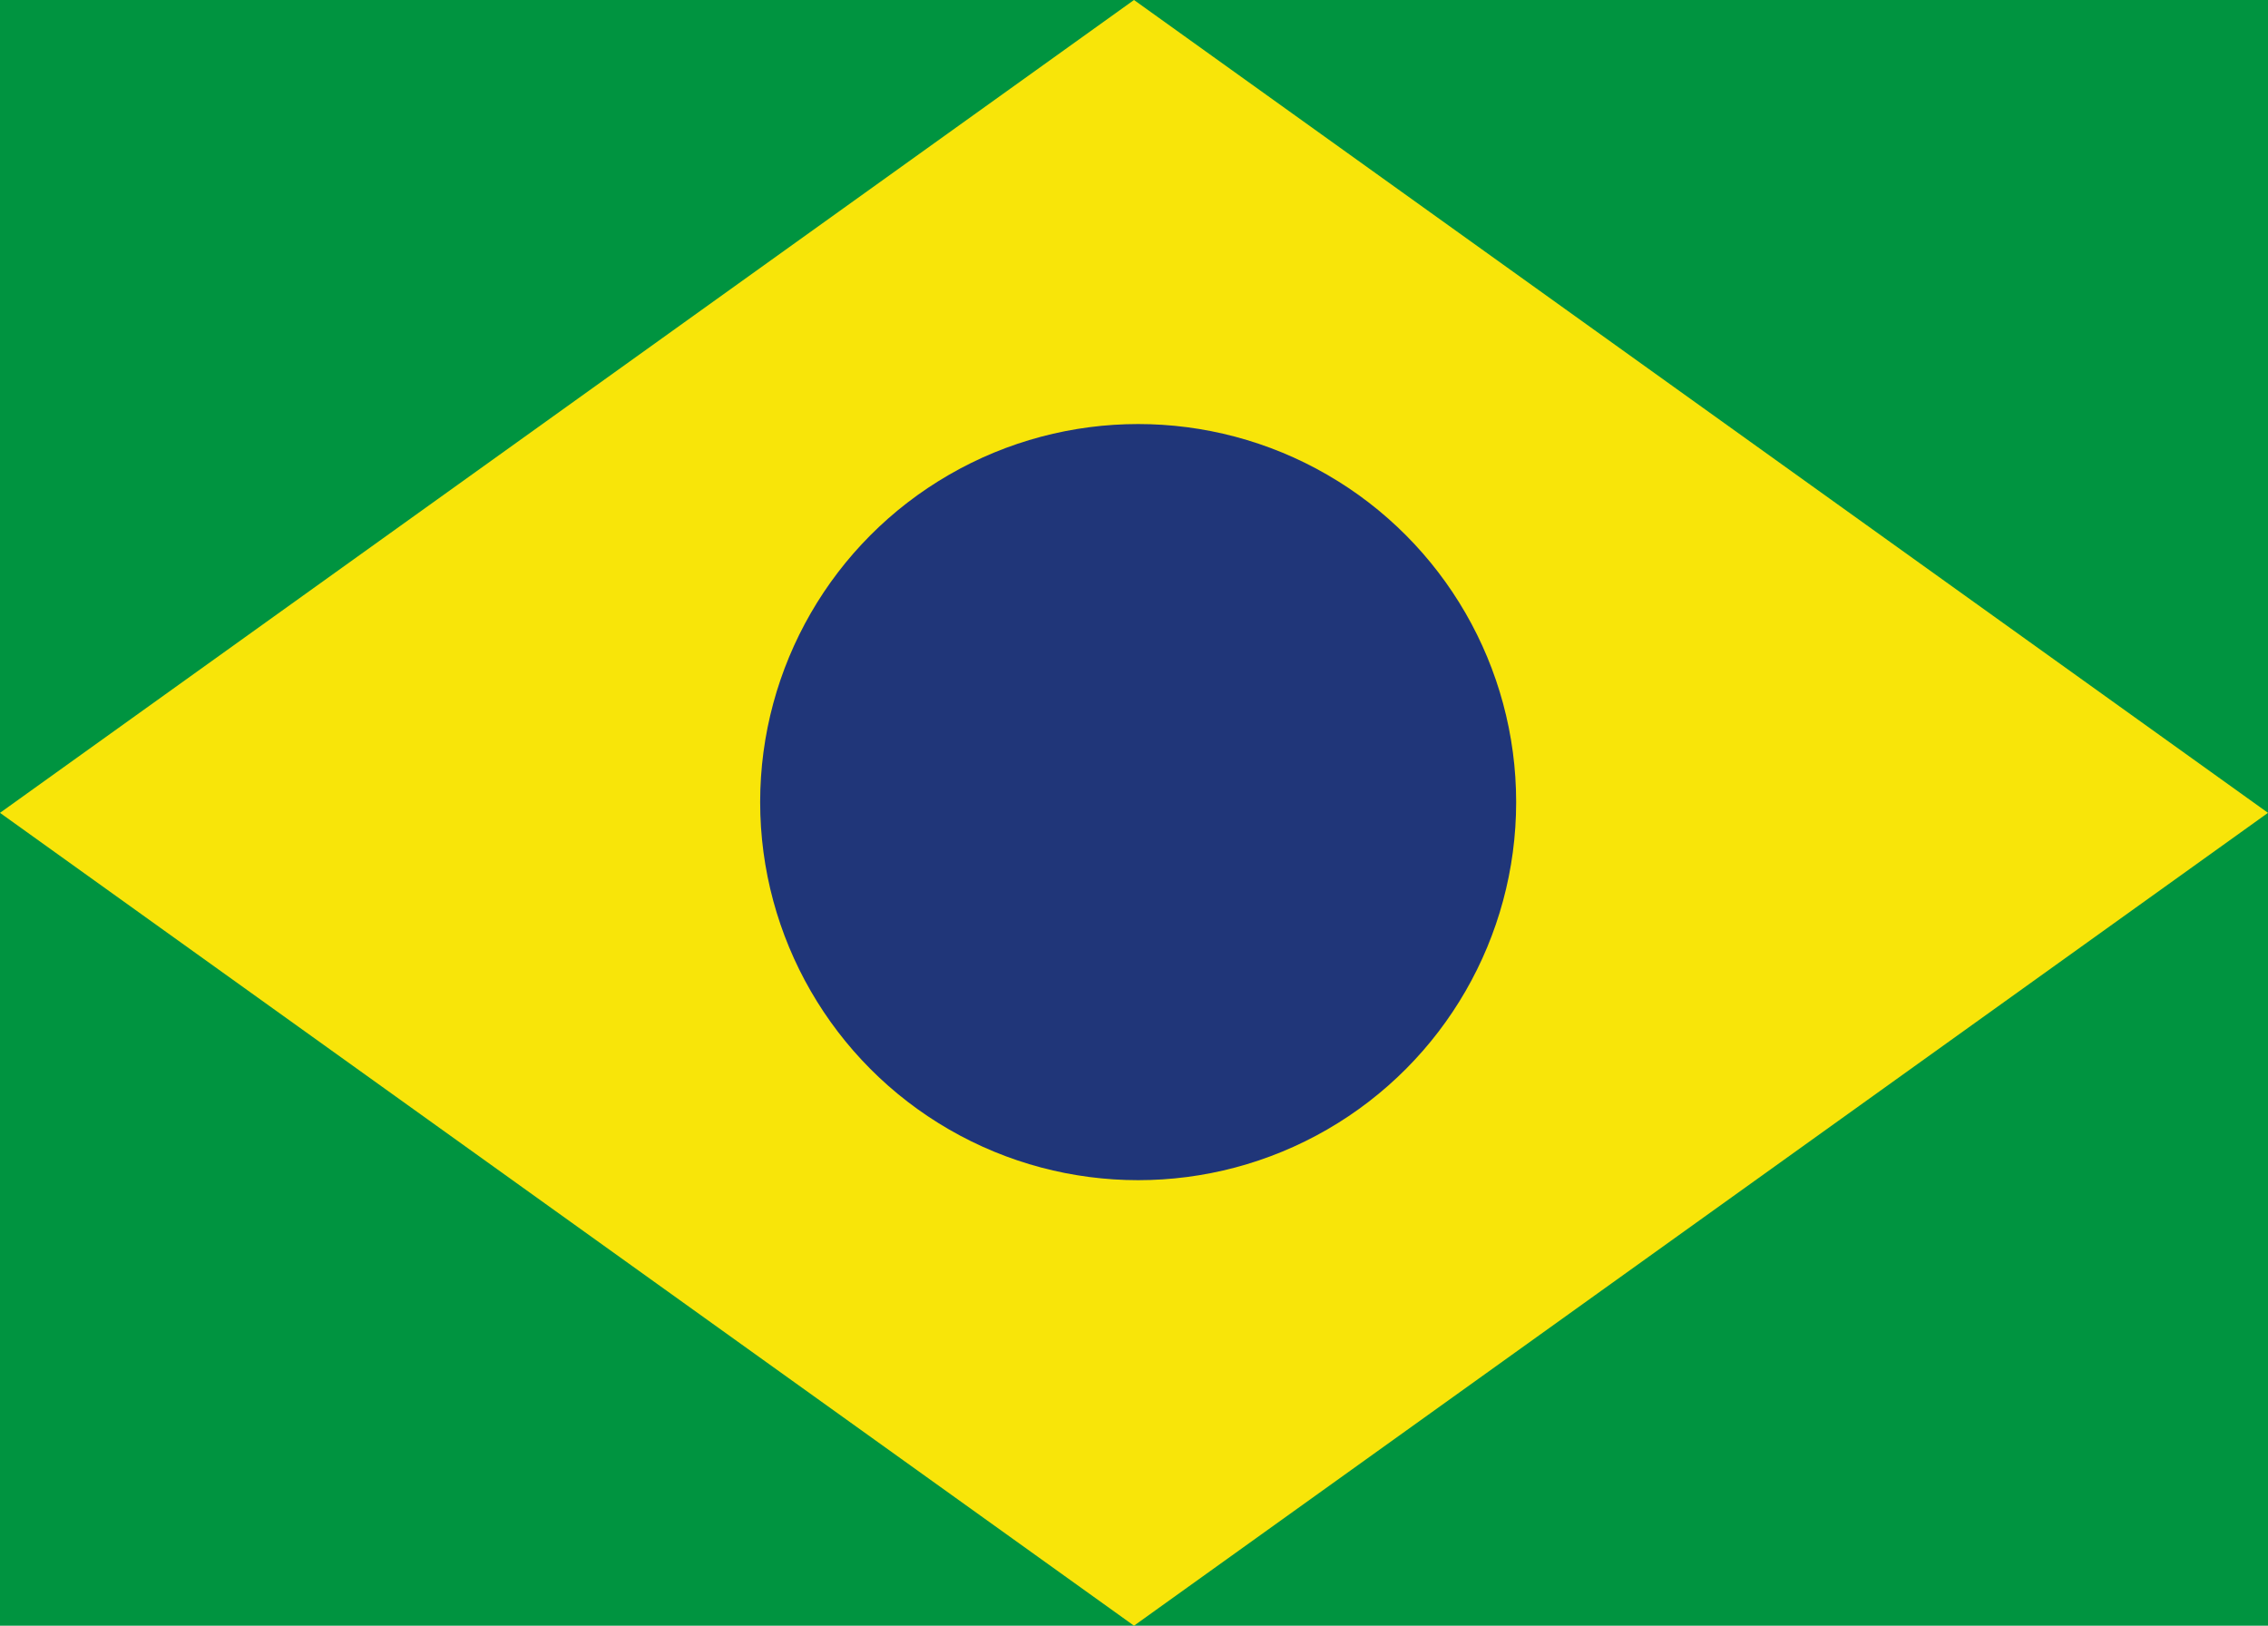 <svg width="60" height="43" viewBox="0 0 60 43" fill="none" xmlns="http://www.w3.org/2000/svg">
<rect width="60" height="43" fill="#009440"/>
<path d="M0 21.5L30 0L60 21.5L30 43L0 21.5Z" fill="#F8E509"/>
<circle cx="30.11" cy="21.216" r="10" fill="#203679"/>
</svg>

